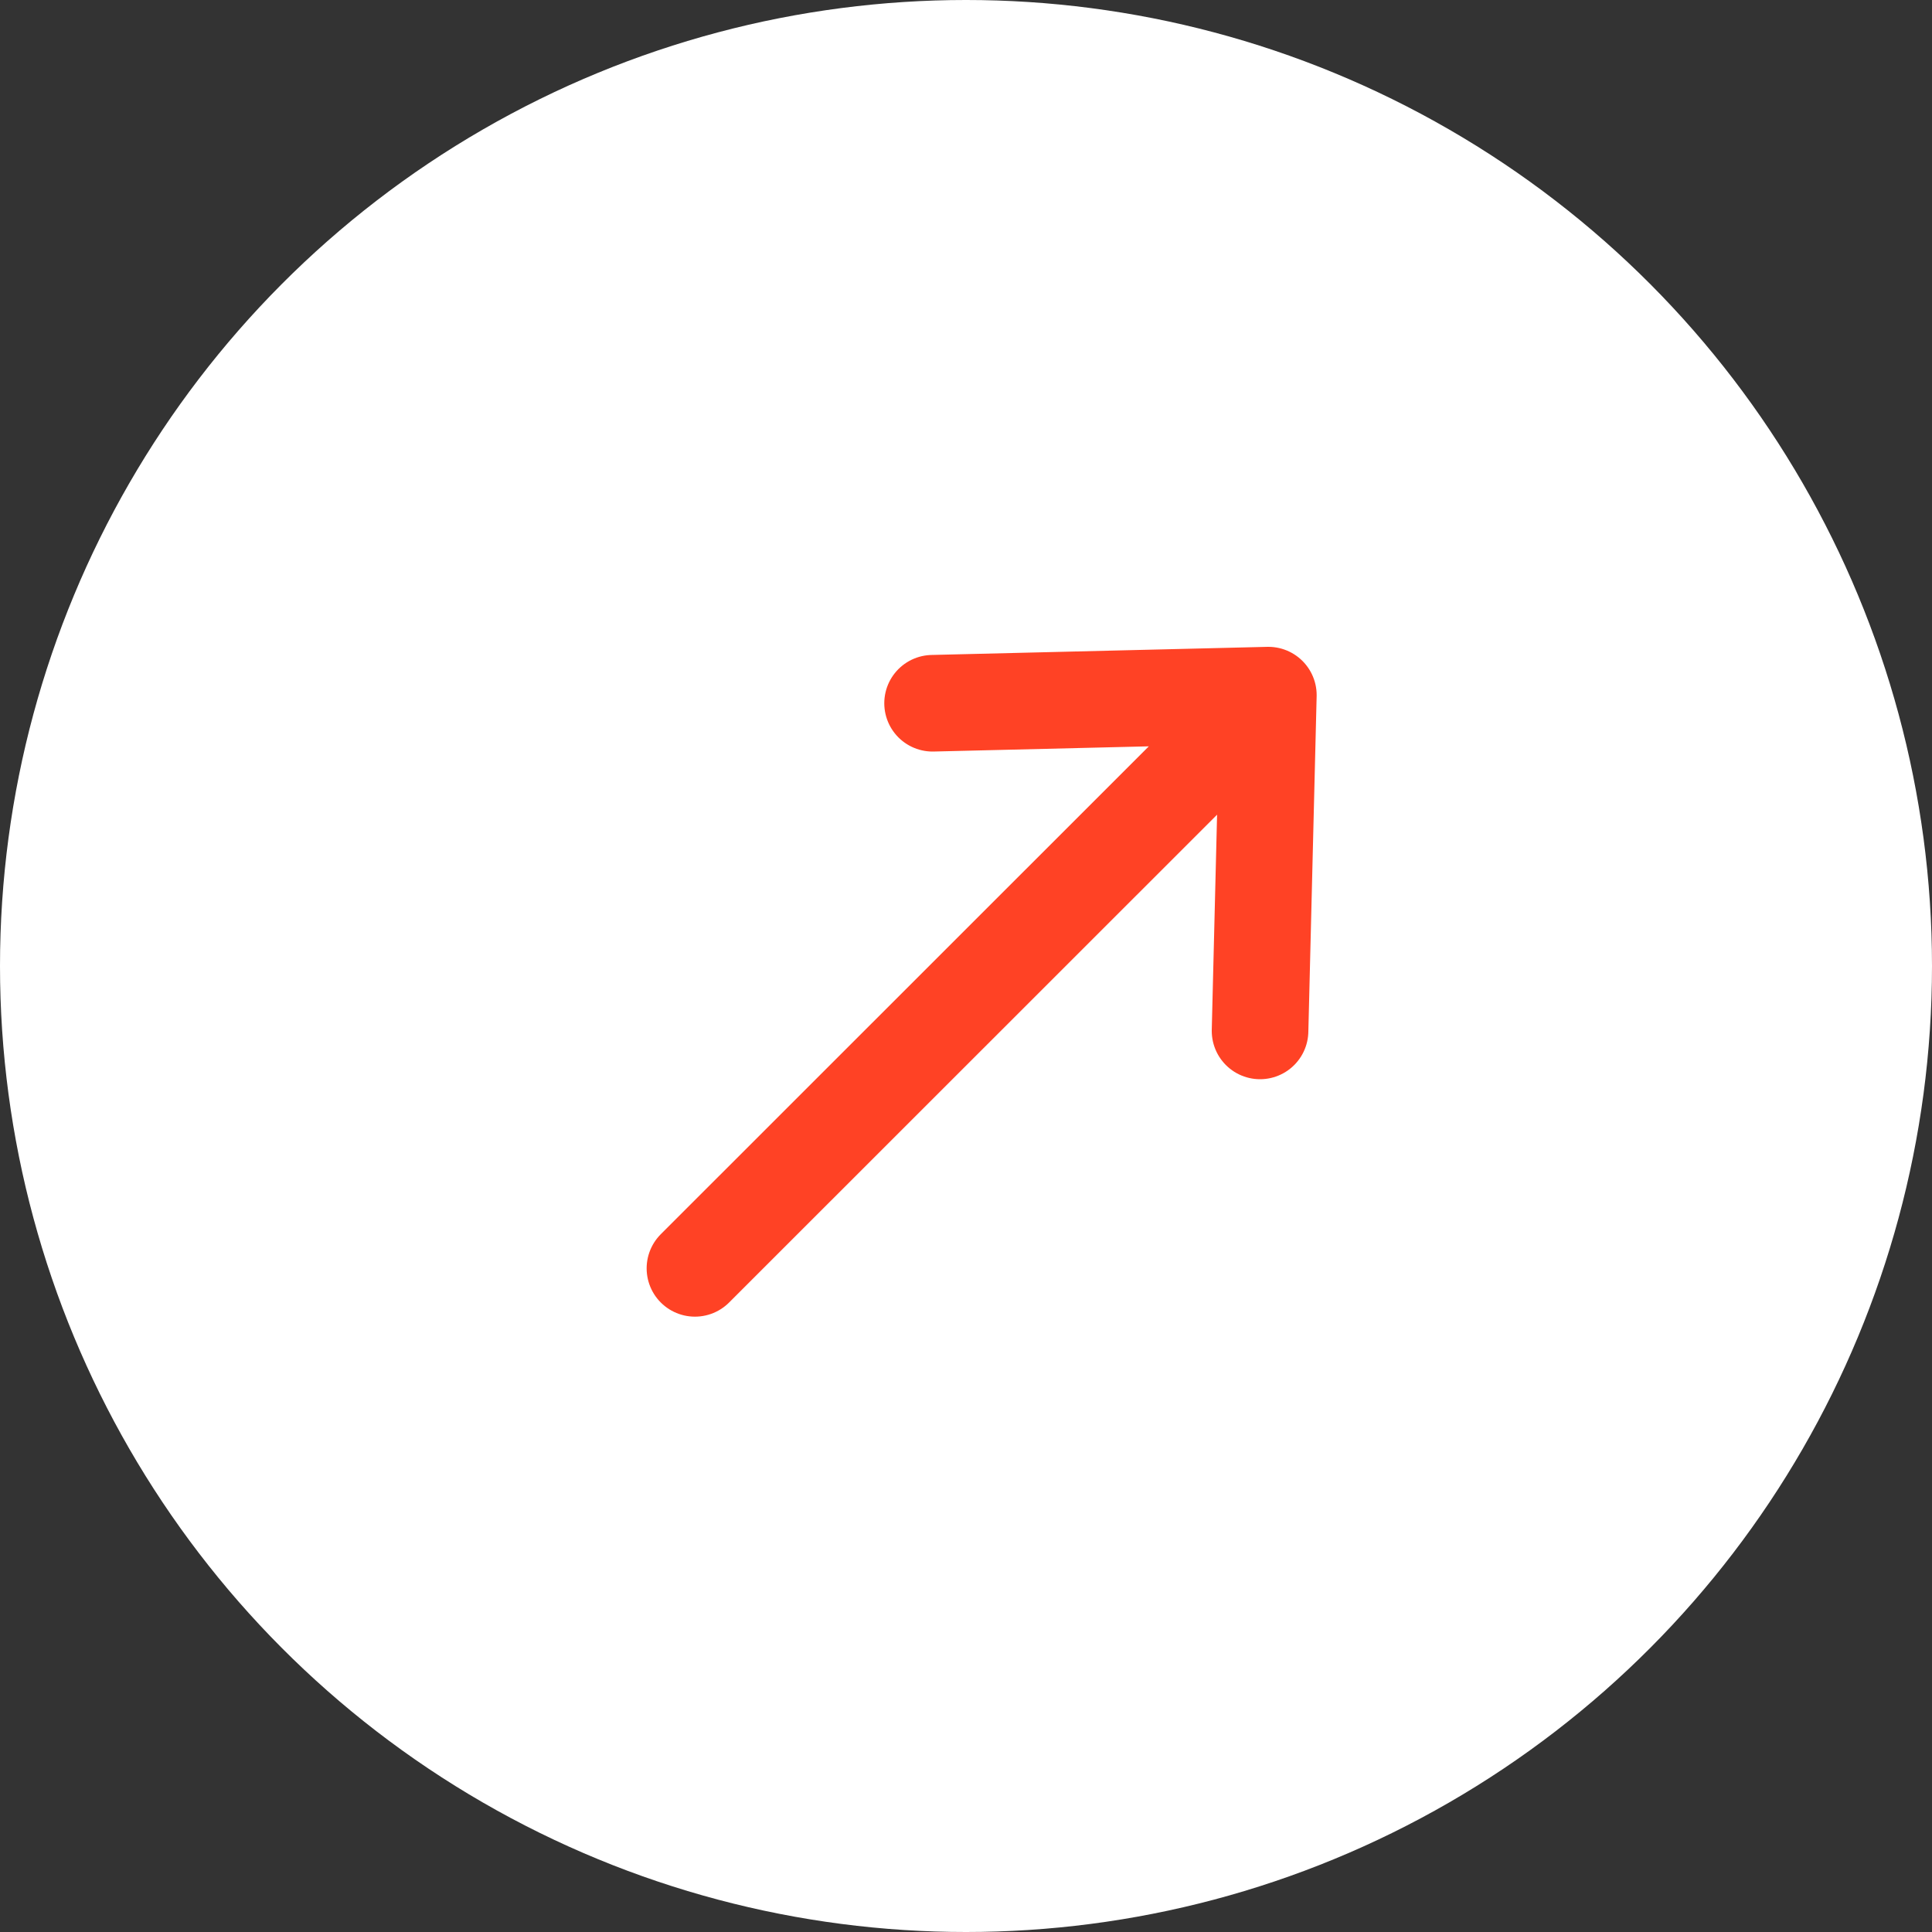 <?xml version="1.0" encoding="UTF-8"?> <svg xmlns="http://www.w3.org/2000/svg" width="10" height="10" viewBox="0 0 10 10" fill="none"><rect x="0" y="0" width="10" height="10" fill="#333333" stroke="none"/> <circle cx="5" cy="5" r="5" fill="white"></circle> <path d="M6.522 5.336L6.565 3.598M6.565 3.598L4.827 3.64M6.565 3.598L3.597 6.565" stroke="#FF4225" stroke-width="0.5" stroke-linecap="round"></path> </svg>